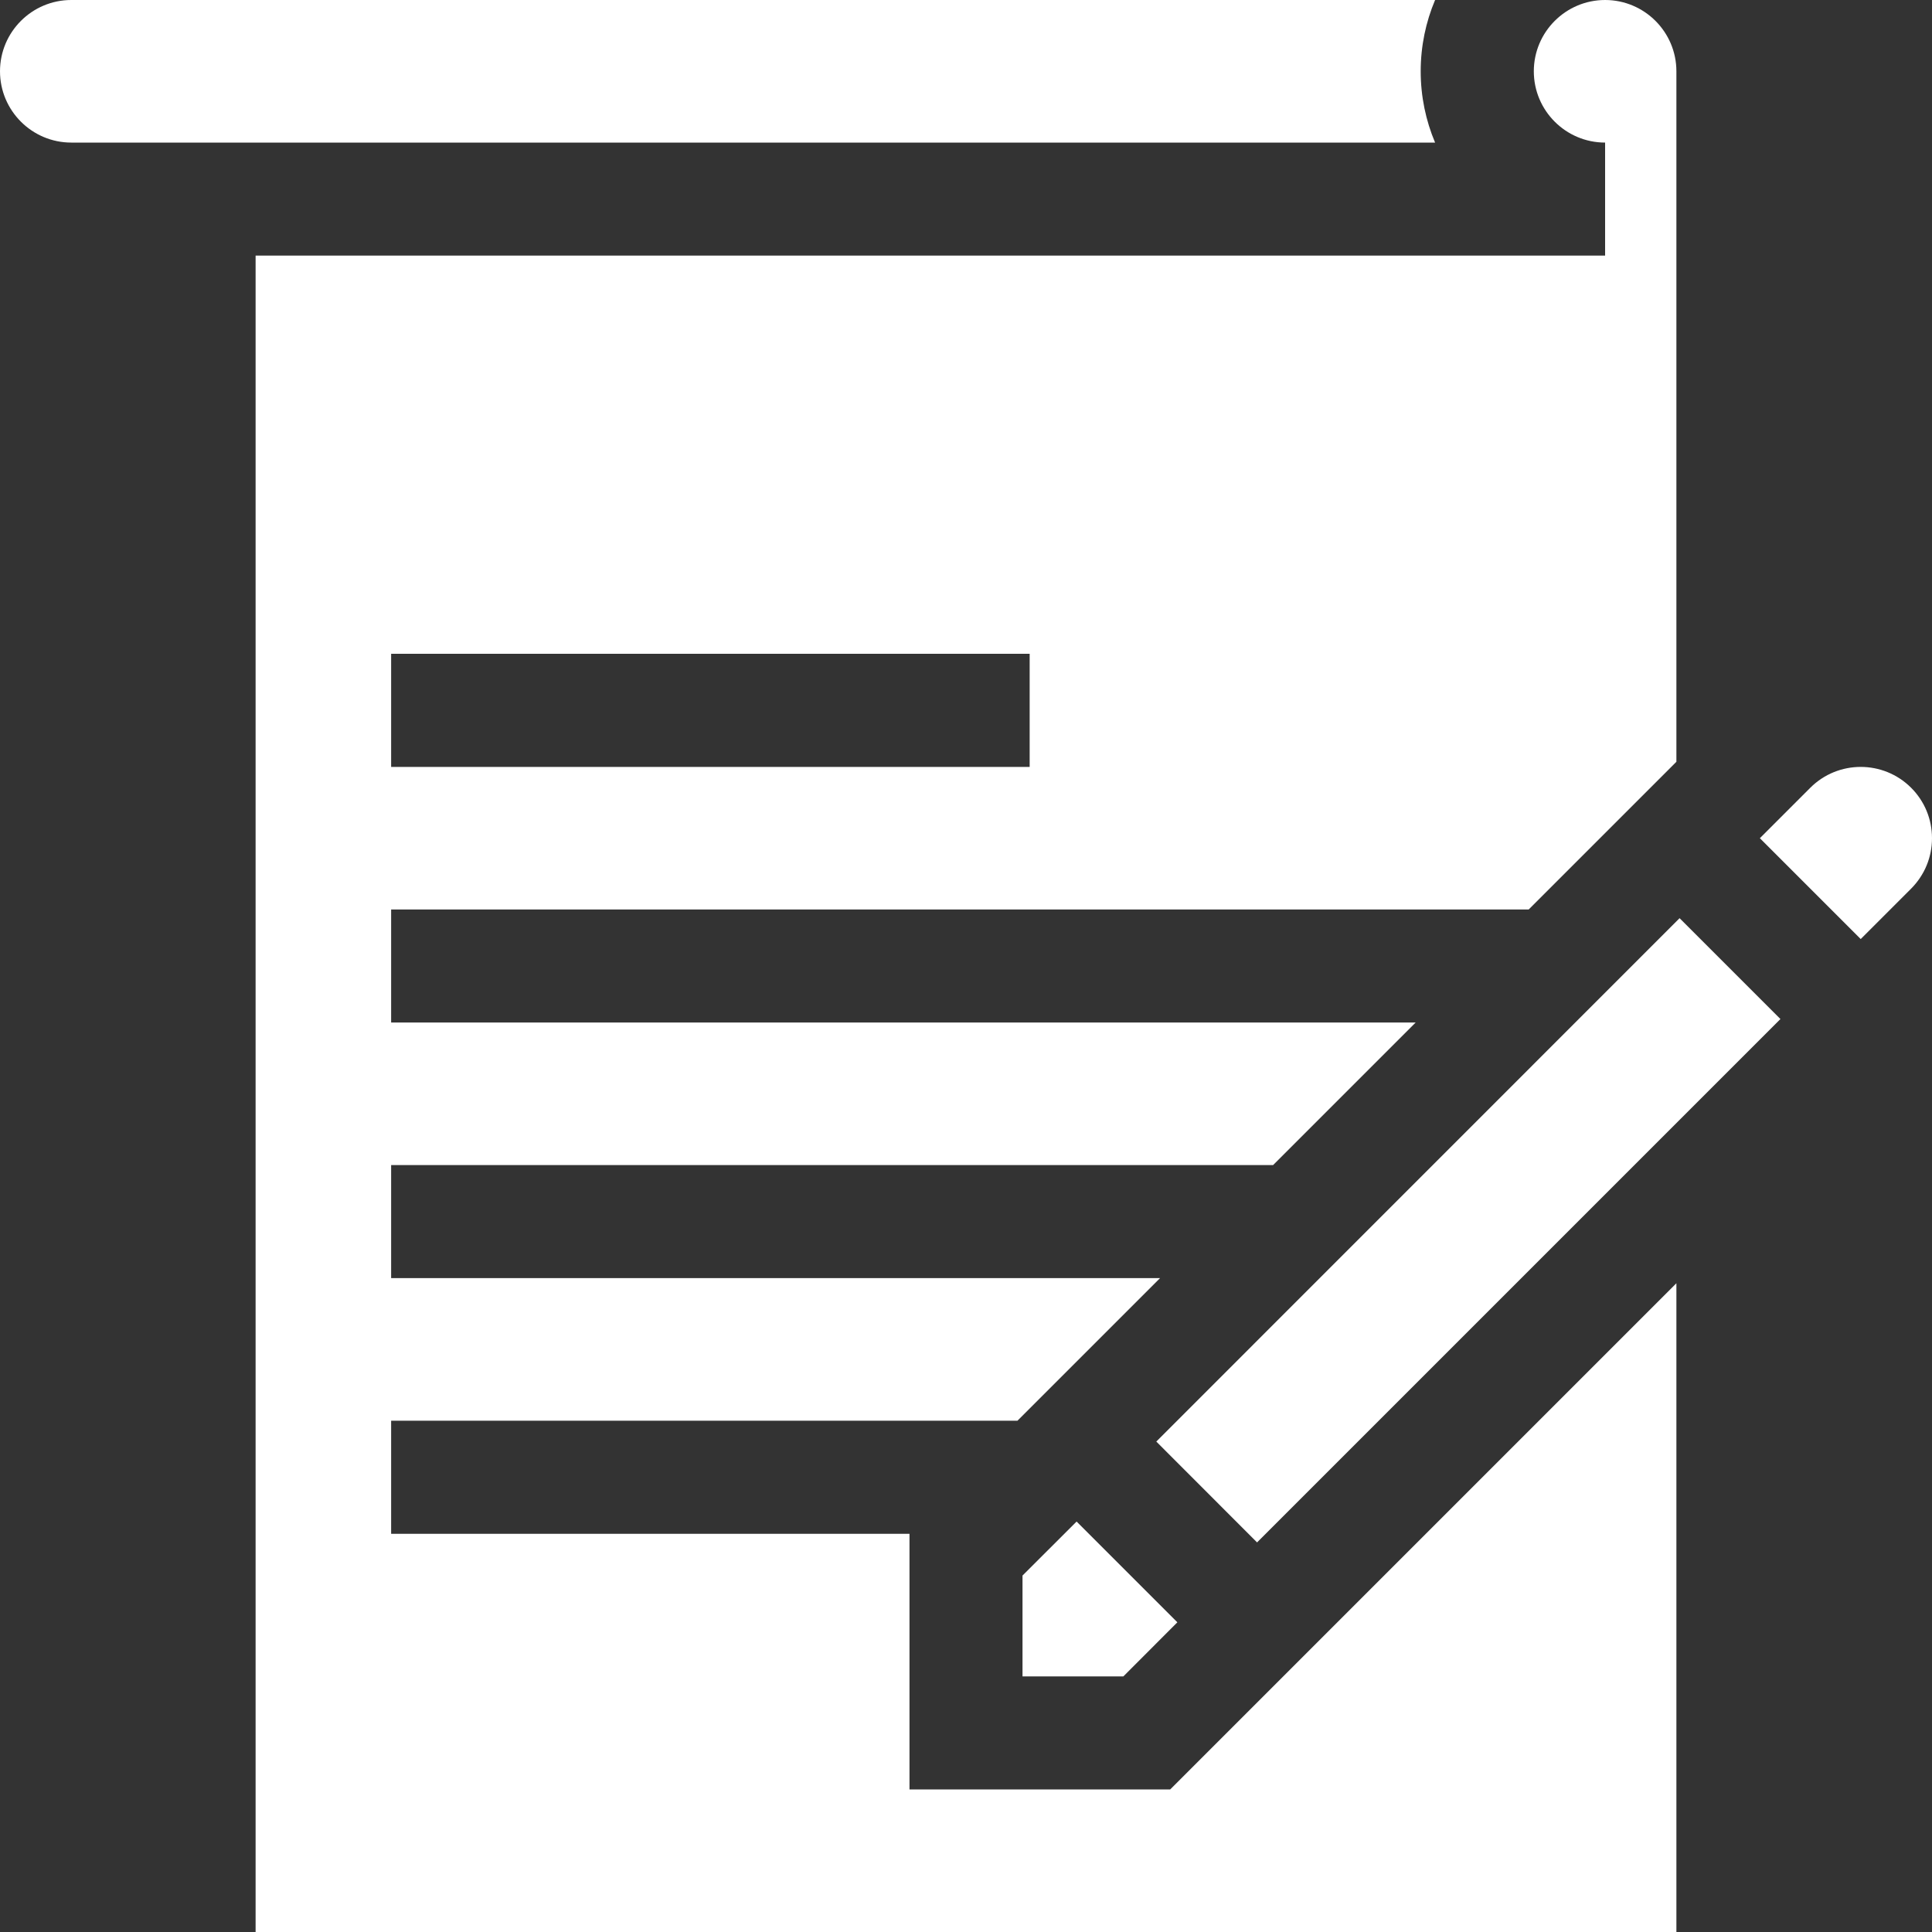 <svg xmlns="http://www.w3.org/2000/svg" width="20" height="20" viewBox="0 0 20 20" fill="none"><rect x="0" y="0" width="20" height="20" fill="#333333" stroke="none"/><path d="M12.114 18.524L9.415 18.524V15.878H4.049V14.707H10.533L12.009 13.231H4.049V12.061H13.179L14.655 10.585H4.049V9.415H15.825L17.354 7.886V0.738C17.354 0.331 17.023 0 16.616 0C16.209 0 15.878 0.331 15.878 0.738C15.878 1.145 16.209 1.476 16.616 1.476H16.616V2.646L2.646 2.646V20H17.354V13.284L12.114 18.524ZM4.049 6.768H10.659V7.939H4.049V6.768Z" fill="white"></path><path d="M0.738 1.476L14.856 1.476C14.76 1.249 14.707 0.999 14.707 0.738C14.707 0.477 14.76 0.227 14.856 3.4565e-09H0.738C0.331 -3.9059e-05 0 0.331 0 0.738C0 1.145 0.331 1.476 0.738 1.476Z" fill="white"></path><path d="M20 8.677C20 8.48 19.923 8.294 19.784 8.155C19.496 7.867 19.028 7.867 18.74 8.155L18.218 8.677L19.262 9.721L19.784 9.199C19.923 9.059 20 8.874 20 8.677Z" fill="white"></path><path d="M12.188 16.794L11.145 15.751L10.585 16.31V17.354L11.629 17.354L12.188 16.794Z" fill="white"></path><path d="M11.97 14.923L17.387 9.505L18.431 10.549L13.013 15.967L11.97 14.923Z" fill="white"></path></svg>